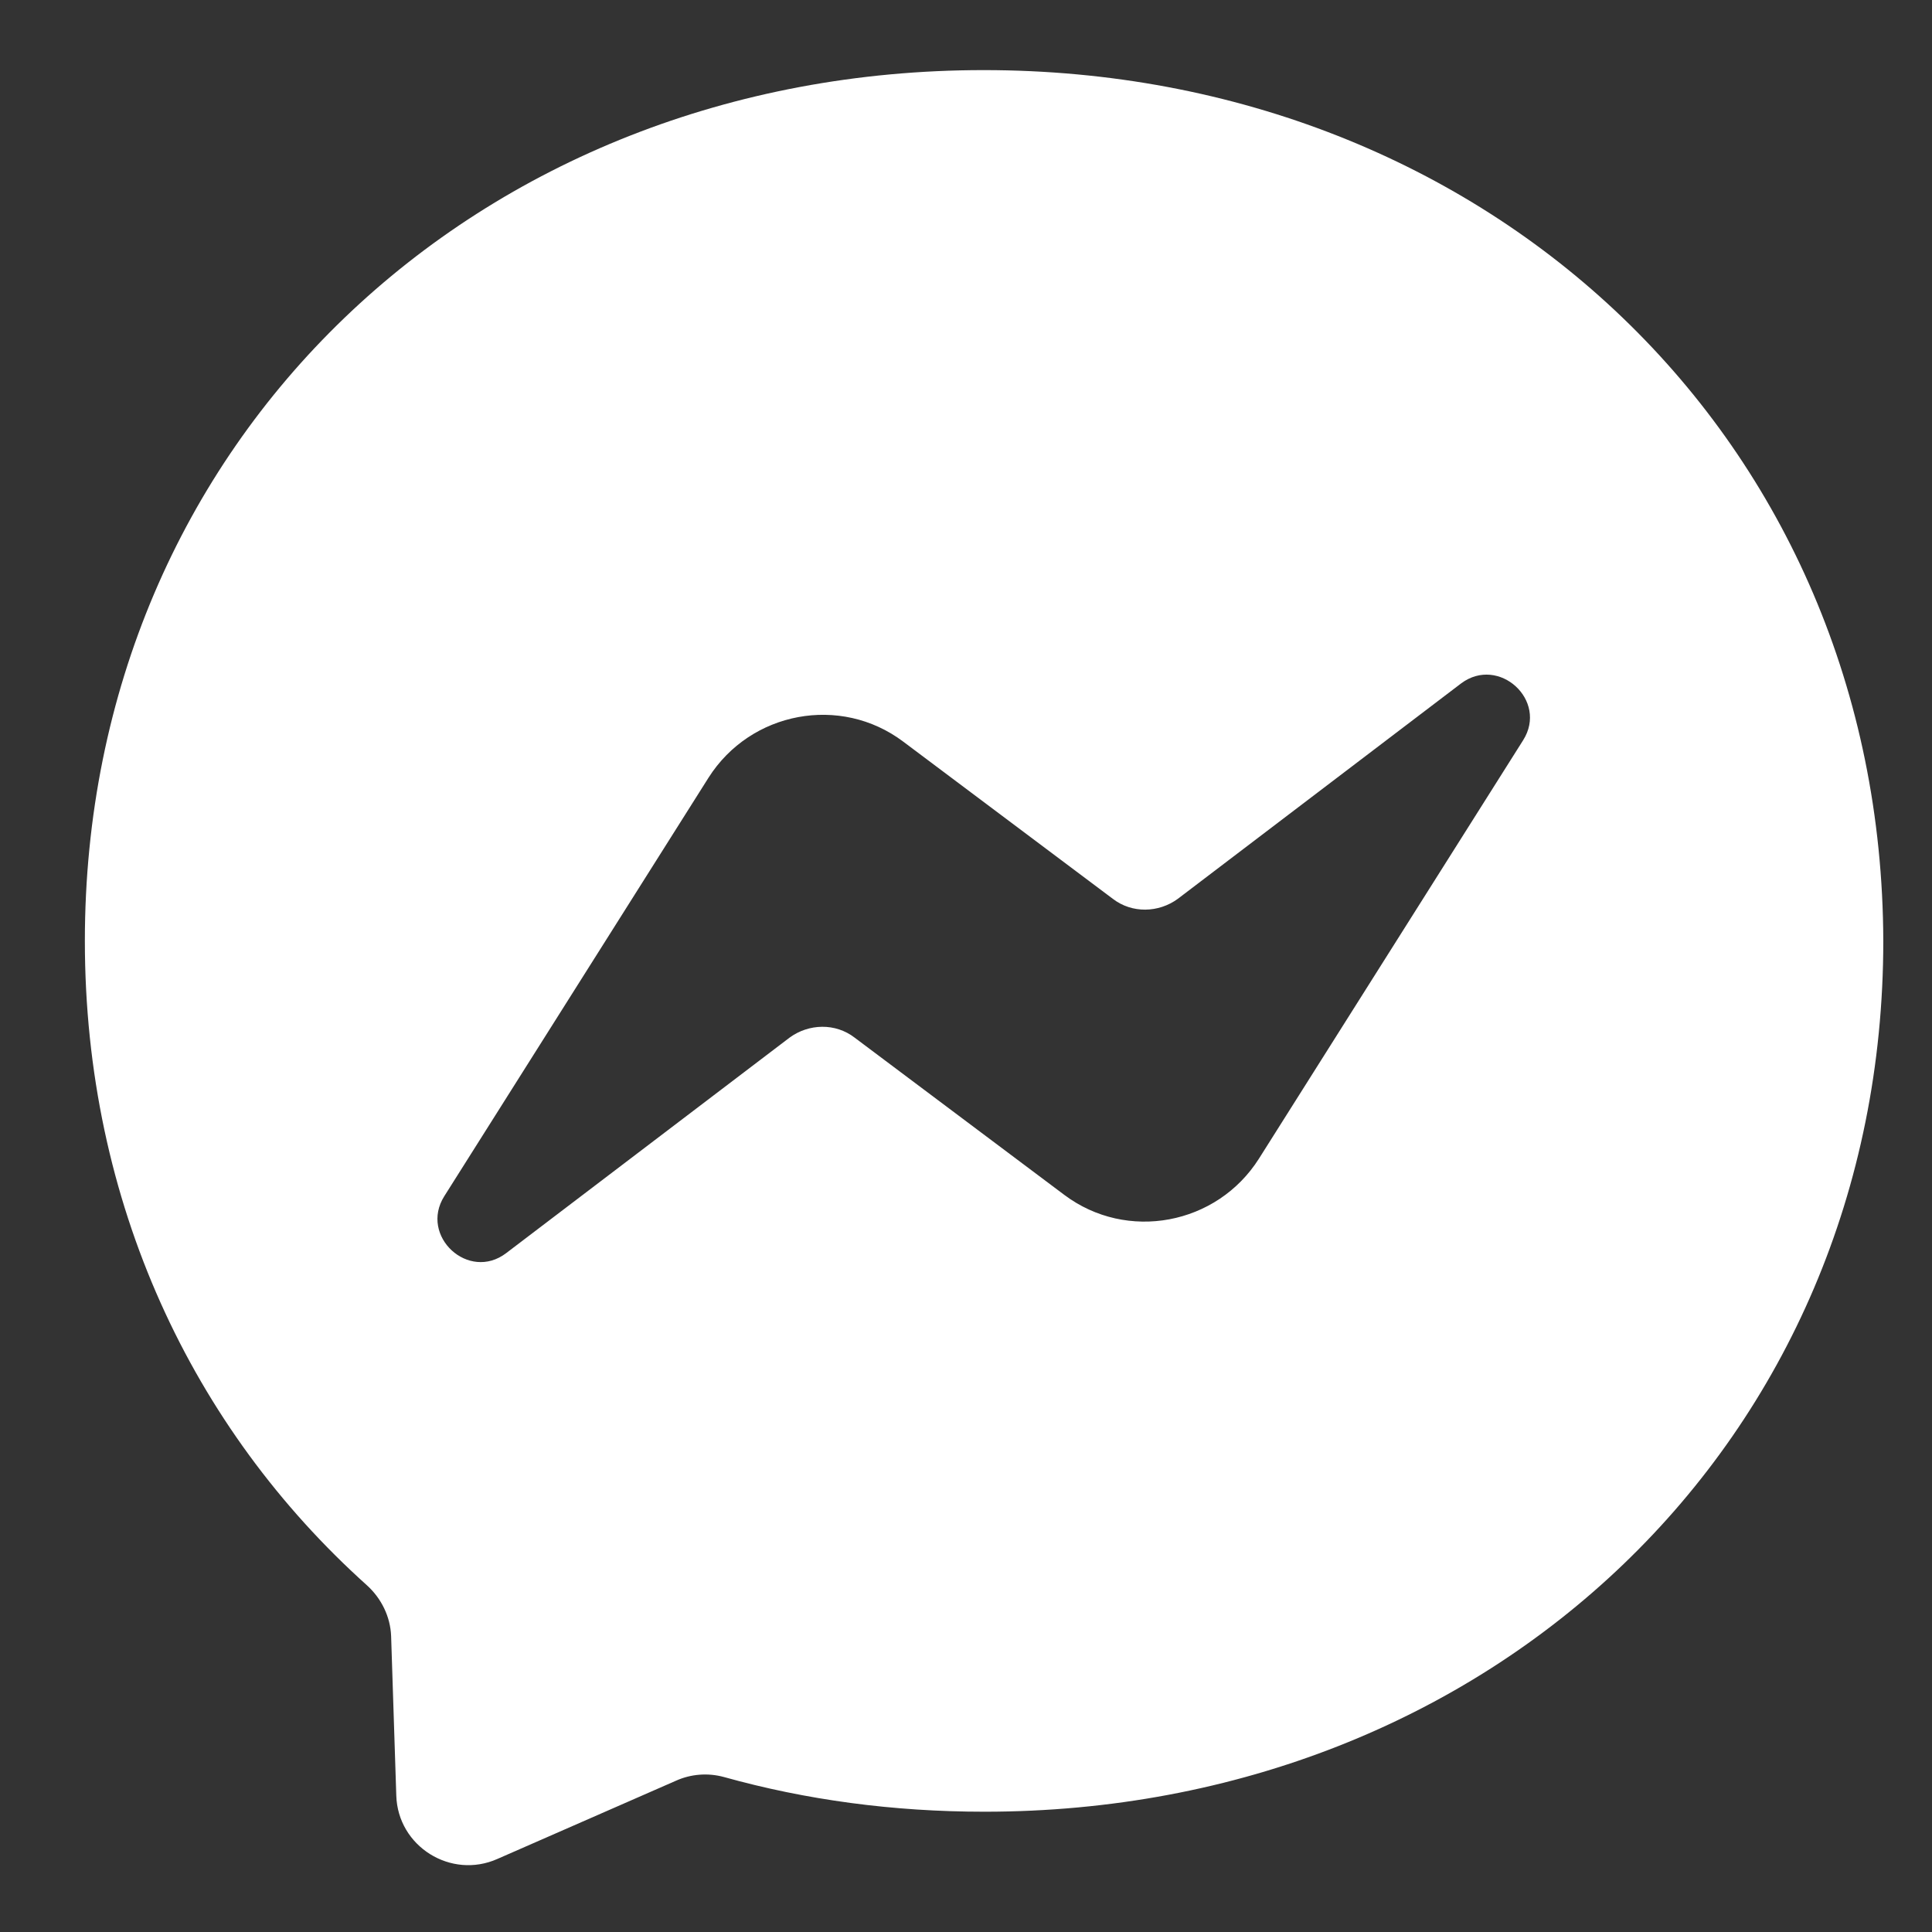 <?xml version="1.0" encoding="UTF-8"?> <!-- Generator: Adobe Illustrator 22.1.0, SVG Export Plug-In . SVG Version: 6.00 Build 0) --> <svg xmlns="http://www.w3.org/2000/svg" xmlns:xlink="http://www.w3.org/1999/xlink" id="Layer_1" x="0px" y="0px" viewBox="0 0 261.8 261.8" style="enable-background:new 0 0 261.8 261.8;" xml:space="preserve"><rect x="0" y="0" width="261.8" height="261.8" fill="#333333" stroke="none"/> <style type="text/css"> .st0{fill:#FFFFFF;} </style> <path class="st0" d="M133.3,9.5c-68.6,0-121.8,50.2-121.8,118c0,35.5,14.6,66.1,38.2,87.3c2,1.8,3.2,4.3,3.3,6.9l0.7,21.6 c0.2,6.9,7.4,11.4,13.7,8.6l24.2-10.6c2-0.9,4.3-1.1,6.5-0.5c11.1,3.1,22.9,4.7,35.3,4.7c68.6,0,121.8-50.2,121.8-118 C255,59.7,201.9,9.5,133.3,9.5z M206.4,100.3L170.6,157c-5.7,9-17.9,11.3-26.4,4.9l-28.4-21.3c-2.6-2-6.2-1.9-8.8,0l-38.4,29.2 c-5.1,3.9-11.8-2.3-8.4-7.7l35.8-56.7c5.7-9,17.9-11.3,26.4-4.9l28.4,21.3c2.6,2,6.2,1.9,8.8,0L198,92.6 C203.1,88.8,209.8,94.9,206.4,100.3z"></path> </svg> 